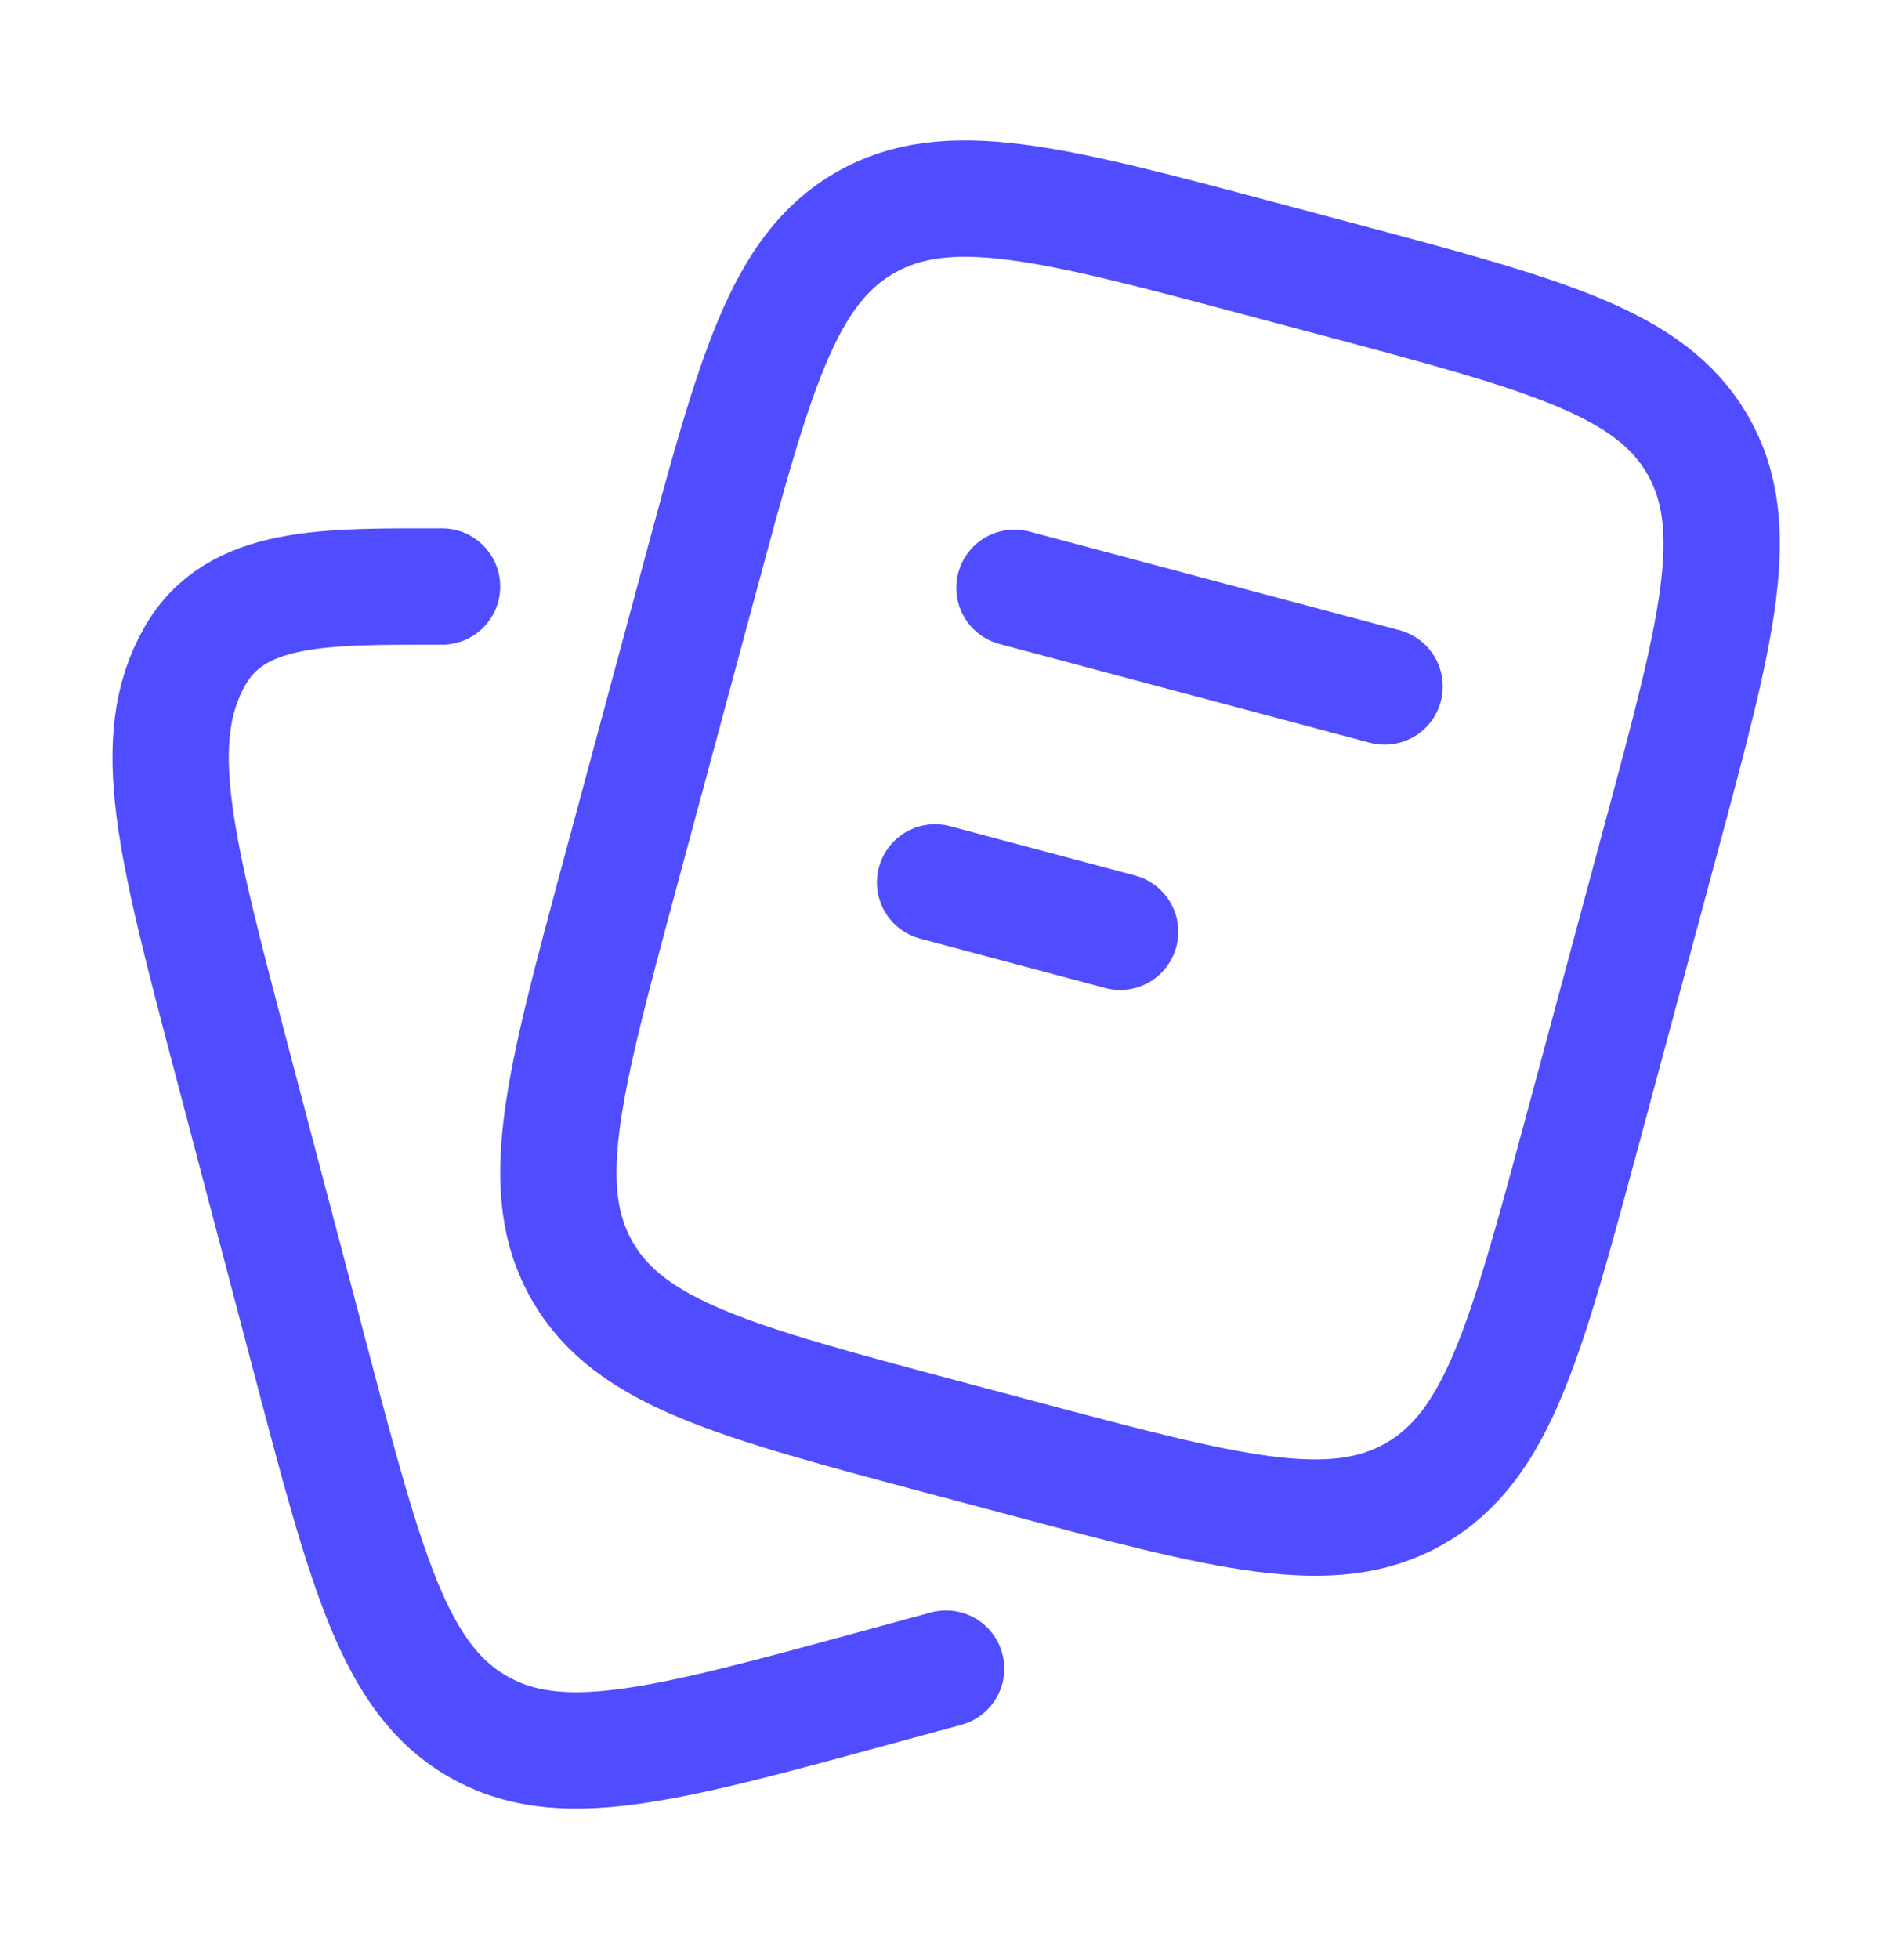 <svg width="35" height="36" viewBox="0 0 35 36" fill="none" xmlns="http://www.w3.org/2000/svg">
<path d="M18.648 10.8L25.452 12.613M17.189 16.213L20.591 17.12M17.359 26.411L18.72 26.773C22.569 27.799 24.493 28.312 26.009 27.441C27.525 26.571 28.041 24.657 29.073 20.83L30.531 15.417C31.562 11.589 32.078 9.676 31.203 8.168C30.327 6.66 28.403 6.148 24.554 5.122L23.193 4.76C19.344 3.734 17.419 3.221 15.903 4.092C14.387 4.962 13.871 6.876 12.84 10.703L11.381 16.116C10.35 19.943 9.834 21.857 10.71 23.365C11.585 24.872 13.509 25.385 17.359 26.411Z" stroke="#504CFF" stroke-width="2.138" stroke-linecap="round"/>
<path d="M17.392 30.659L16.035 31.028C12.195 32.074 10.275 32.597 8.762 31.709C7.249 30.822 6.735 28.871 5.706 24.968L4.251 19.449C3.222 15.547 2.707 13.595 3.581 12.058C4.336 10.729 5.987 10.777 8.126 10.777" stroke="#504CFF" stroke-width="2.138" stroke-linecap="round"/>
</svg>
